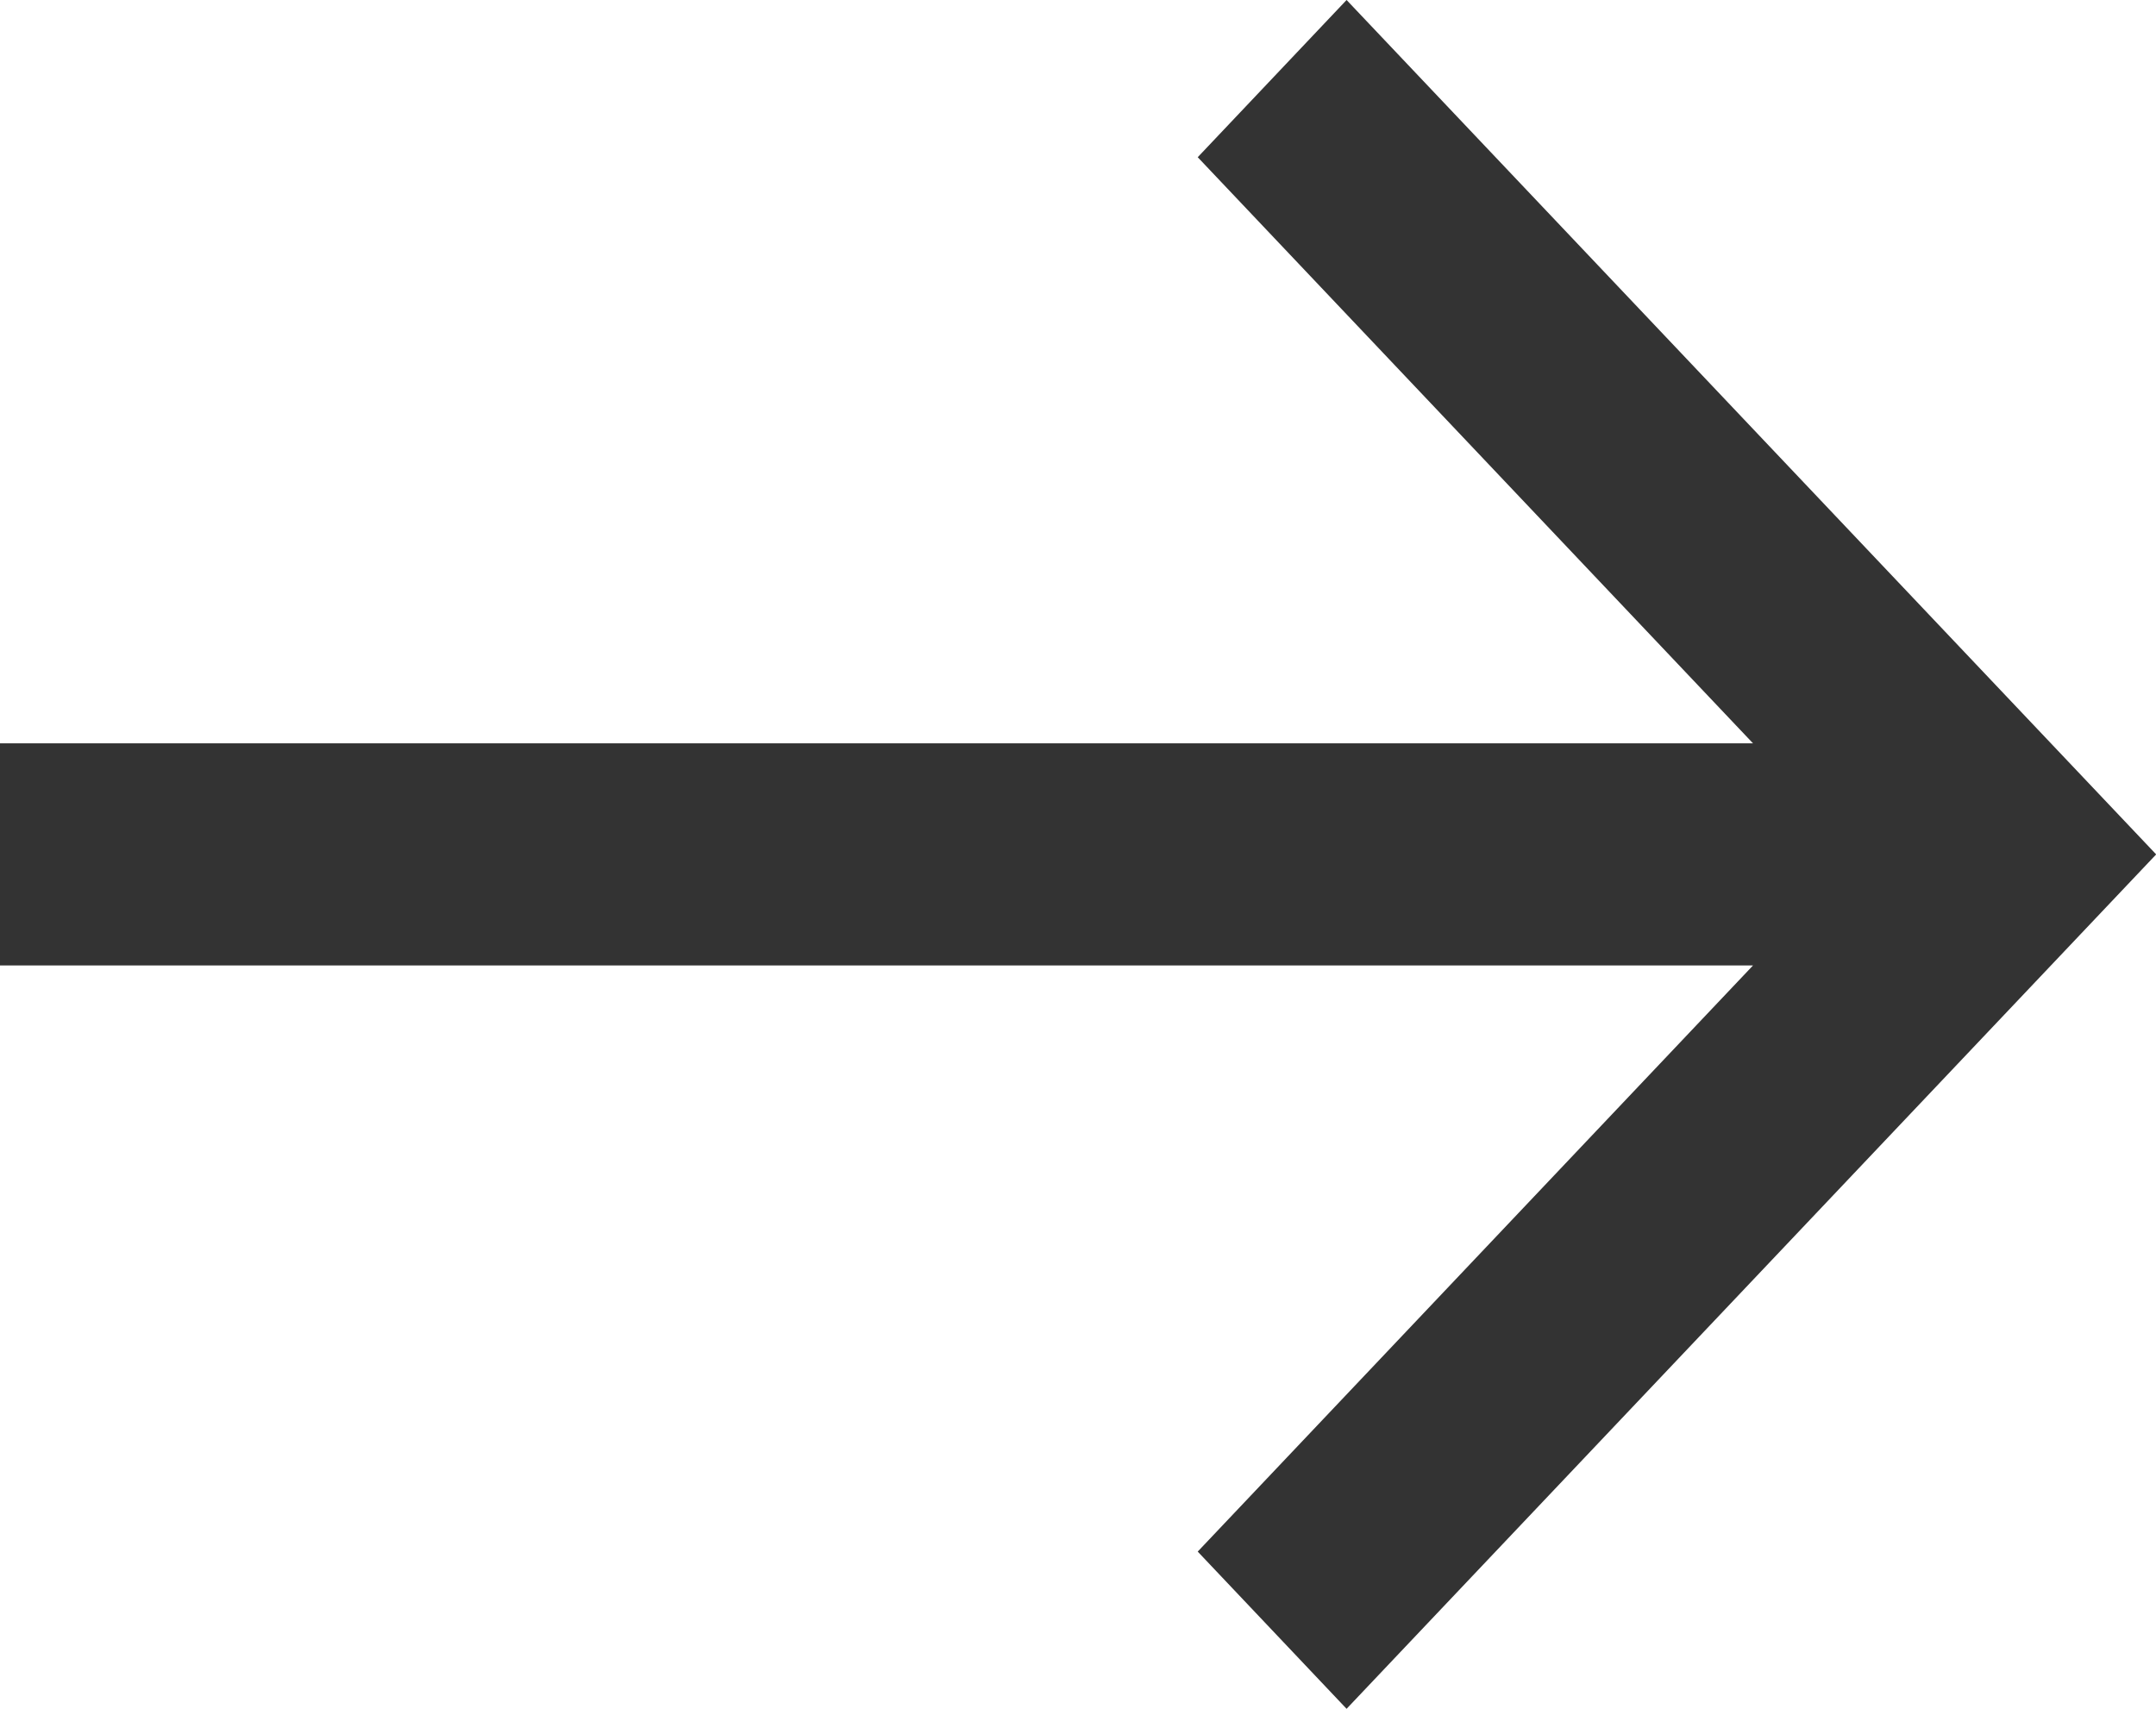 <svg xmlns="http://www.w3.org/2000/svg" width="12.615" height="10" viewBox="0 0 12.615 10">
  <path id="download" d="M10,27.663,5,32.4,0,27.663l.92-.871,3.43,3.249V19.784h1.3V30.041l3.43-3.249Z" transform="translate(-19.784 10) rotate(-90)" fill="#333"/>
</svg>
